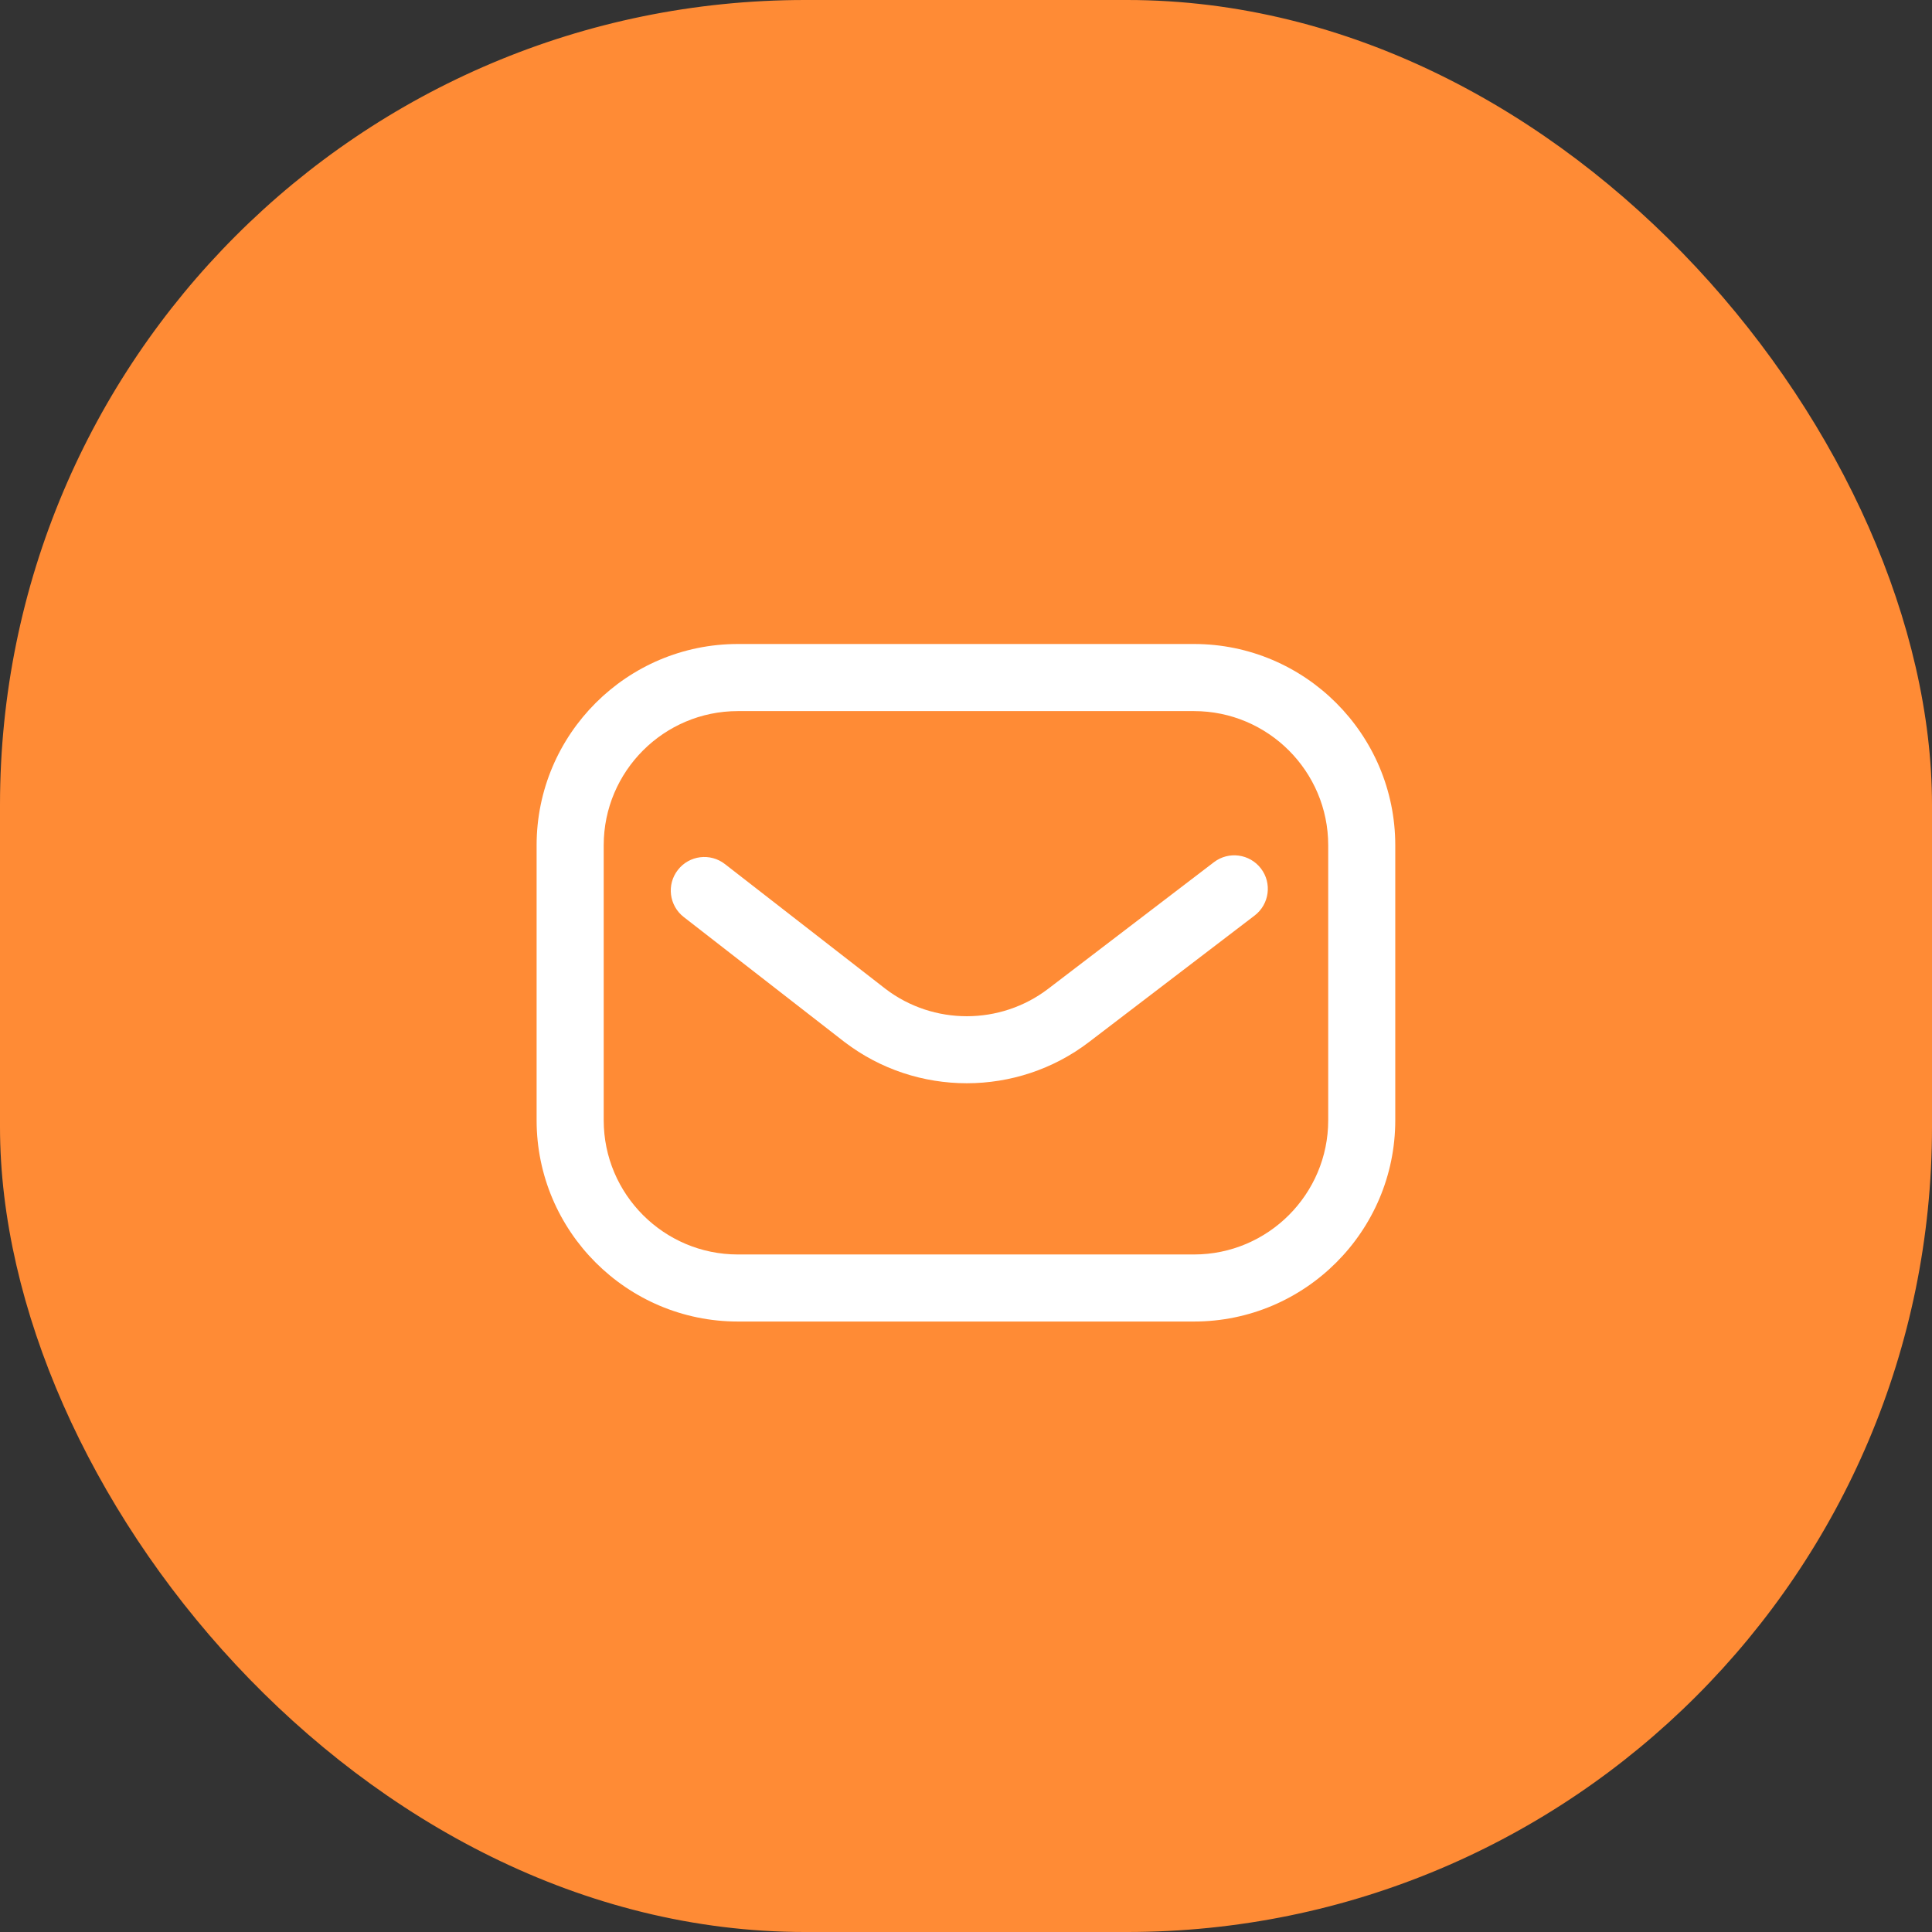 <svg width="48" height="48" viewBox="0 0 48 48" fill="none" xmlns="http://www.w3.org/2000/svg">
<rect x="0" y="0" width="48" height="48" fill="#333333" stroke="none"/>
<rect width="48" height="48" rx="20" fill="#FF8B35"/>
<path d="M29.665 32.833H18.332C15.575 32.833 13.332 30.59 13.332 27.833V21C13.332 18.243 15.575 16 18.332 16H29.665C32.422 16 34.665 18.243 34.665 21V27.833C34.665 30.59 32.422 32.833 29.665 32.833ZM18.332 17.667C16.494 17.667 14.999 19.162 14.999 21V27.833C14.999 29.671 16.494 31.167 18.332 31.167H29.665C31.503 31.167 32.999 29.671 32.999 27.833V21C32.999 19.162 31.503 17.667 29.665 17.667H18.332ZM27.052 25.892L31.171 22.746C31.537 22.466 31.607 21.943 31.328 21.578C31.048 21.212 30.525 21.142 30.16 21.421L26.041 24.567C24.852 25.474 23.191 25.475 22.001 24.569L18.01 21.467C17.647 21.185 17.123 21.25 16.841 21.614C16.558 21.977 16.624 22.5 16.987 22.783L20.981 25.888C20.983 25.889 20.985 25.891 20.987 25.892C21.88 26.573 22.95 26.913 24.019 26.913C25.089 26.913 26.159 26.573 27.052 25.892Z" fill="white"/>
</svg>
